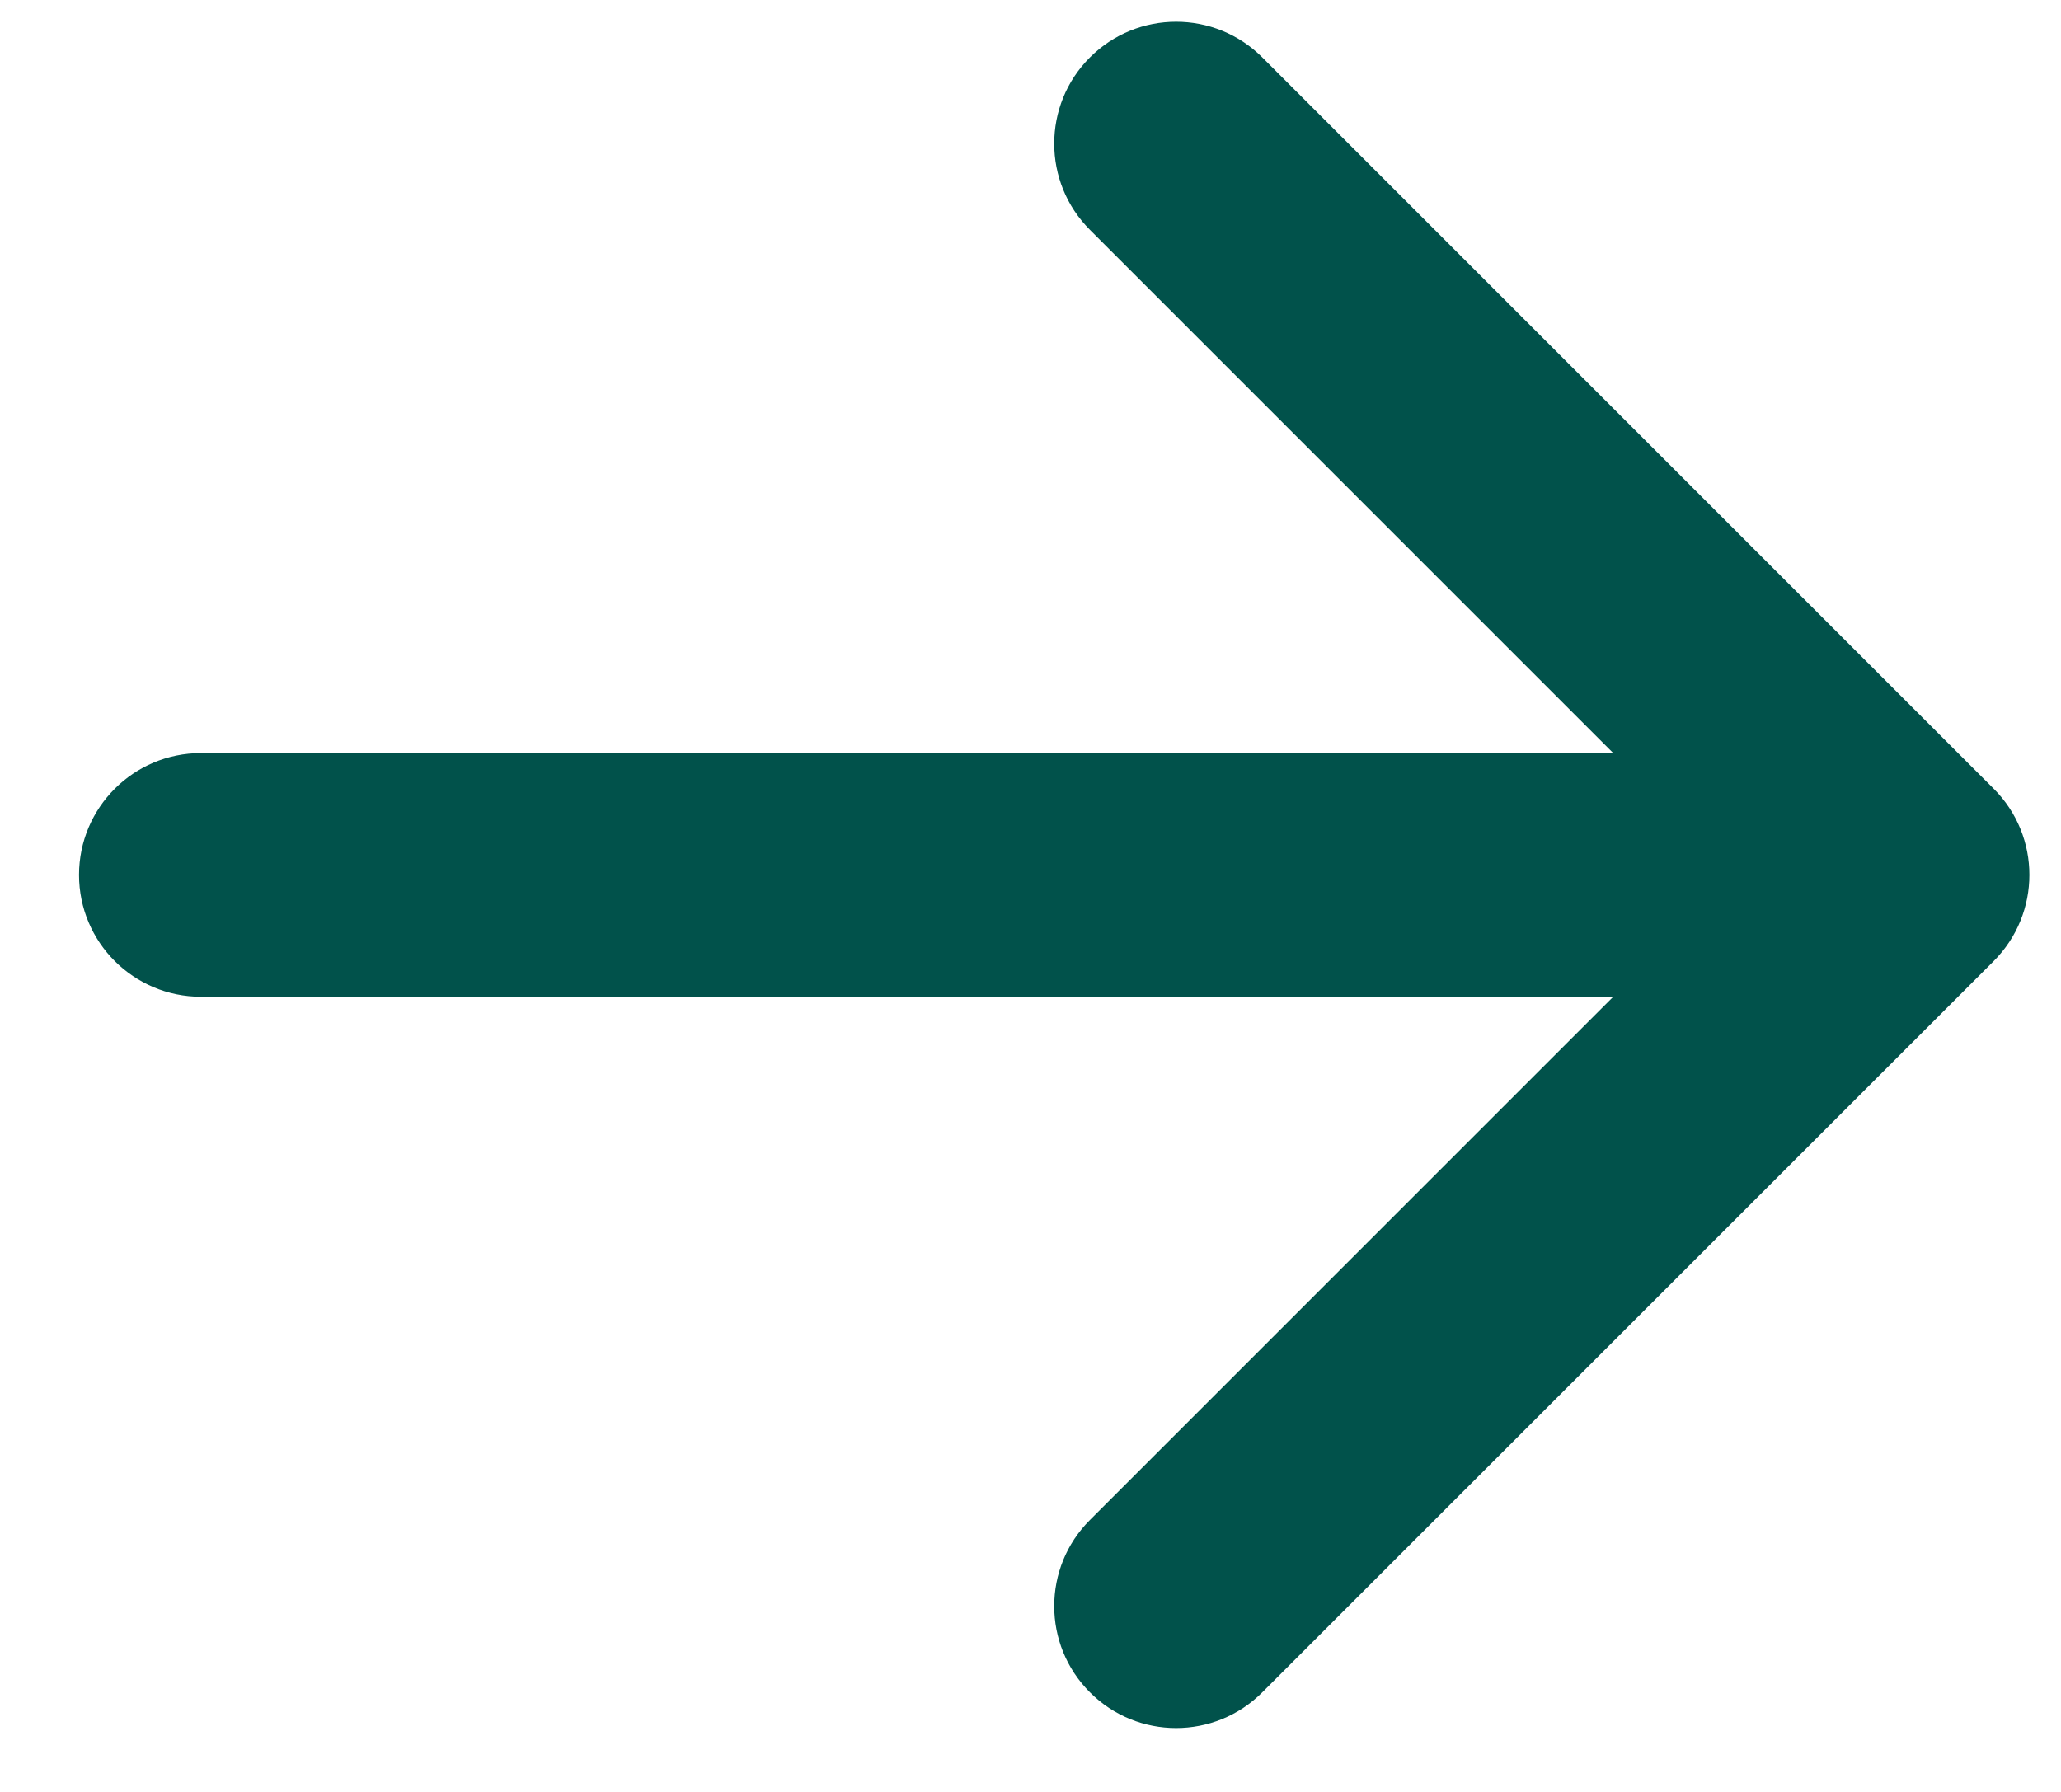<svg width="23" height="20" viewBox="0 0 23 20" fill="none" xmlns="http://www.w3.org/2000/svg">
<path fill-rule="evenodd" clip-rule="evenodd" d="M0.882 9.765C0.882 9.014 1.491 8.405 2.243 8.405L18.003 8.405L12.163 2.565C11.632 2.034 11.632 1.172 12.163 0.641C12.694 0.11 13.556 0.11 14.087 0.641L22.249 8.803C22.78 9.334 22.78 10.195 22.249 10.727L14.087 18.888C13.556 19.42 12.694 19.42 12.163 18.888C11.632 18.357 11.632 17.496 12.163 16.965L18.003 11.125L2.243 11.125C1.491 11.125 0.882 10.516 0.882 9.765Z" fill="#01524B"/>
</svg>
